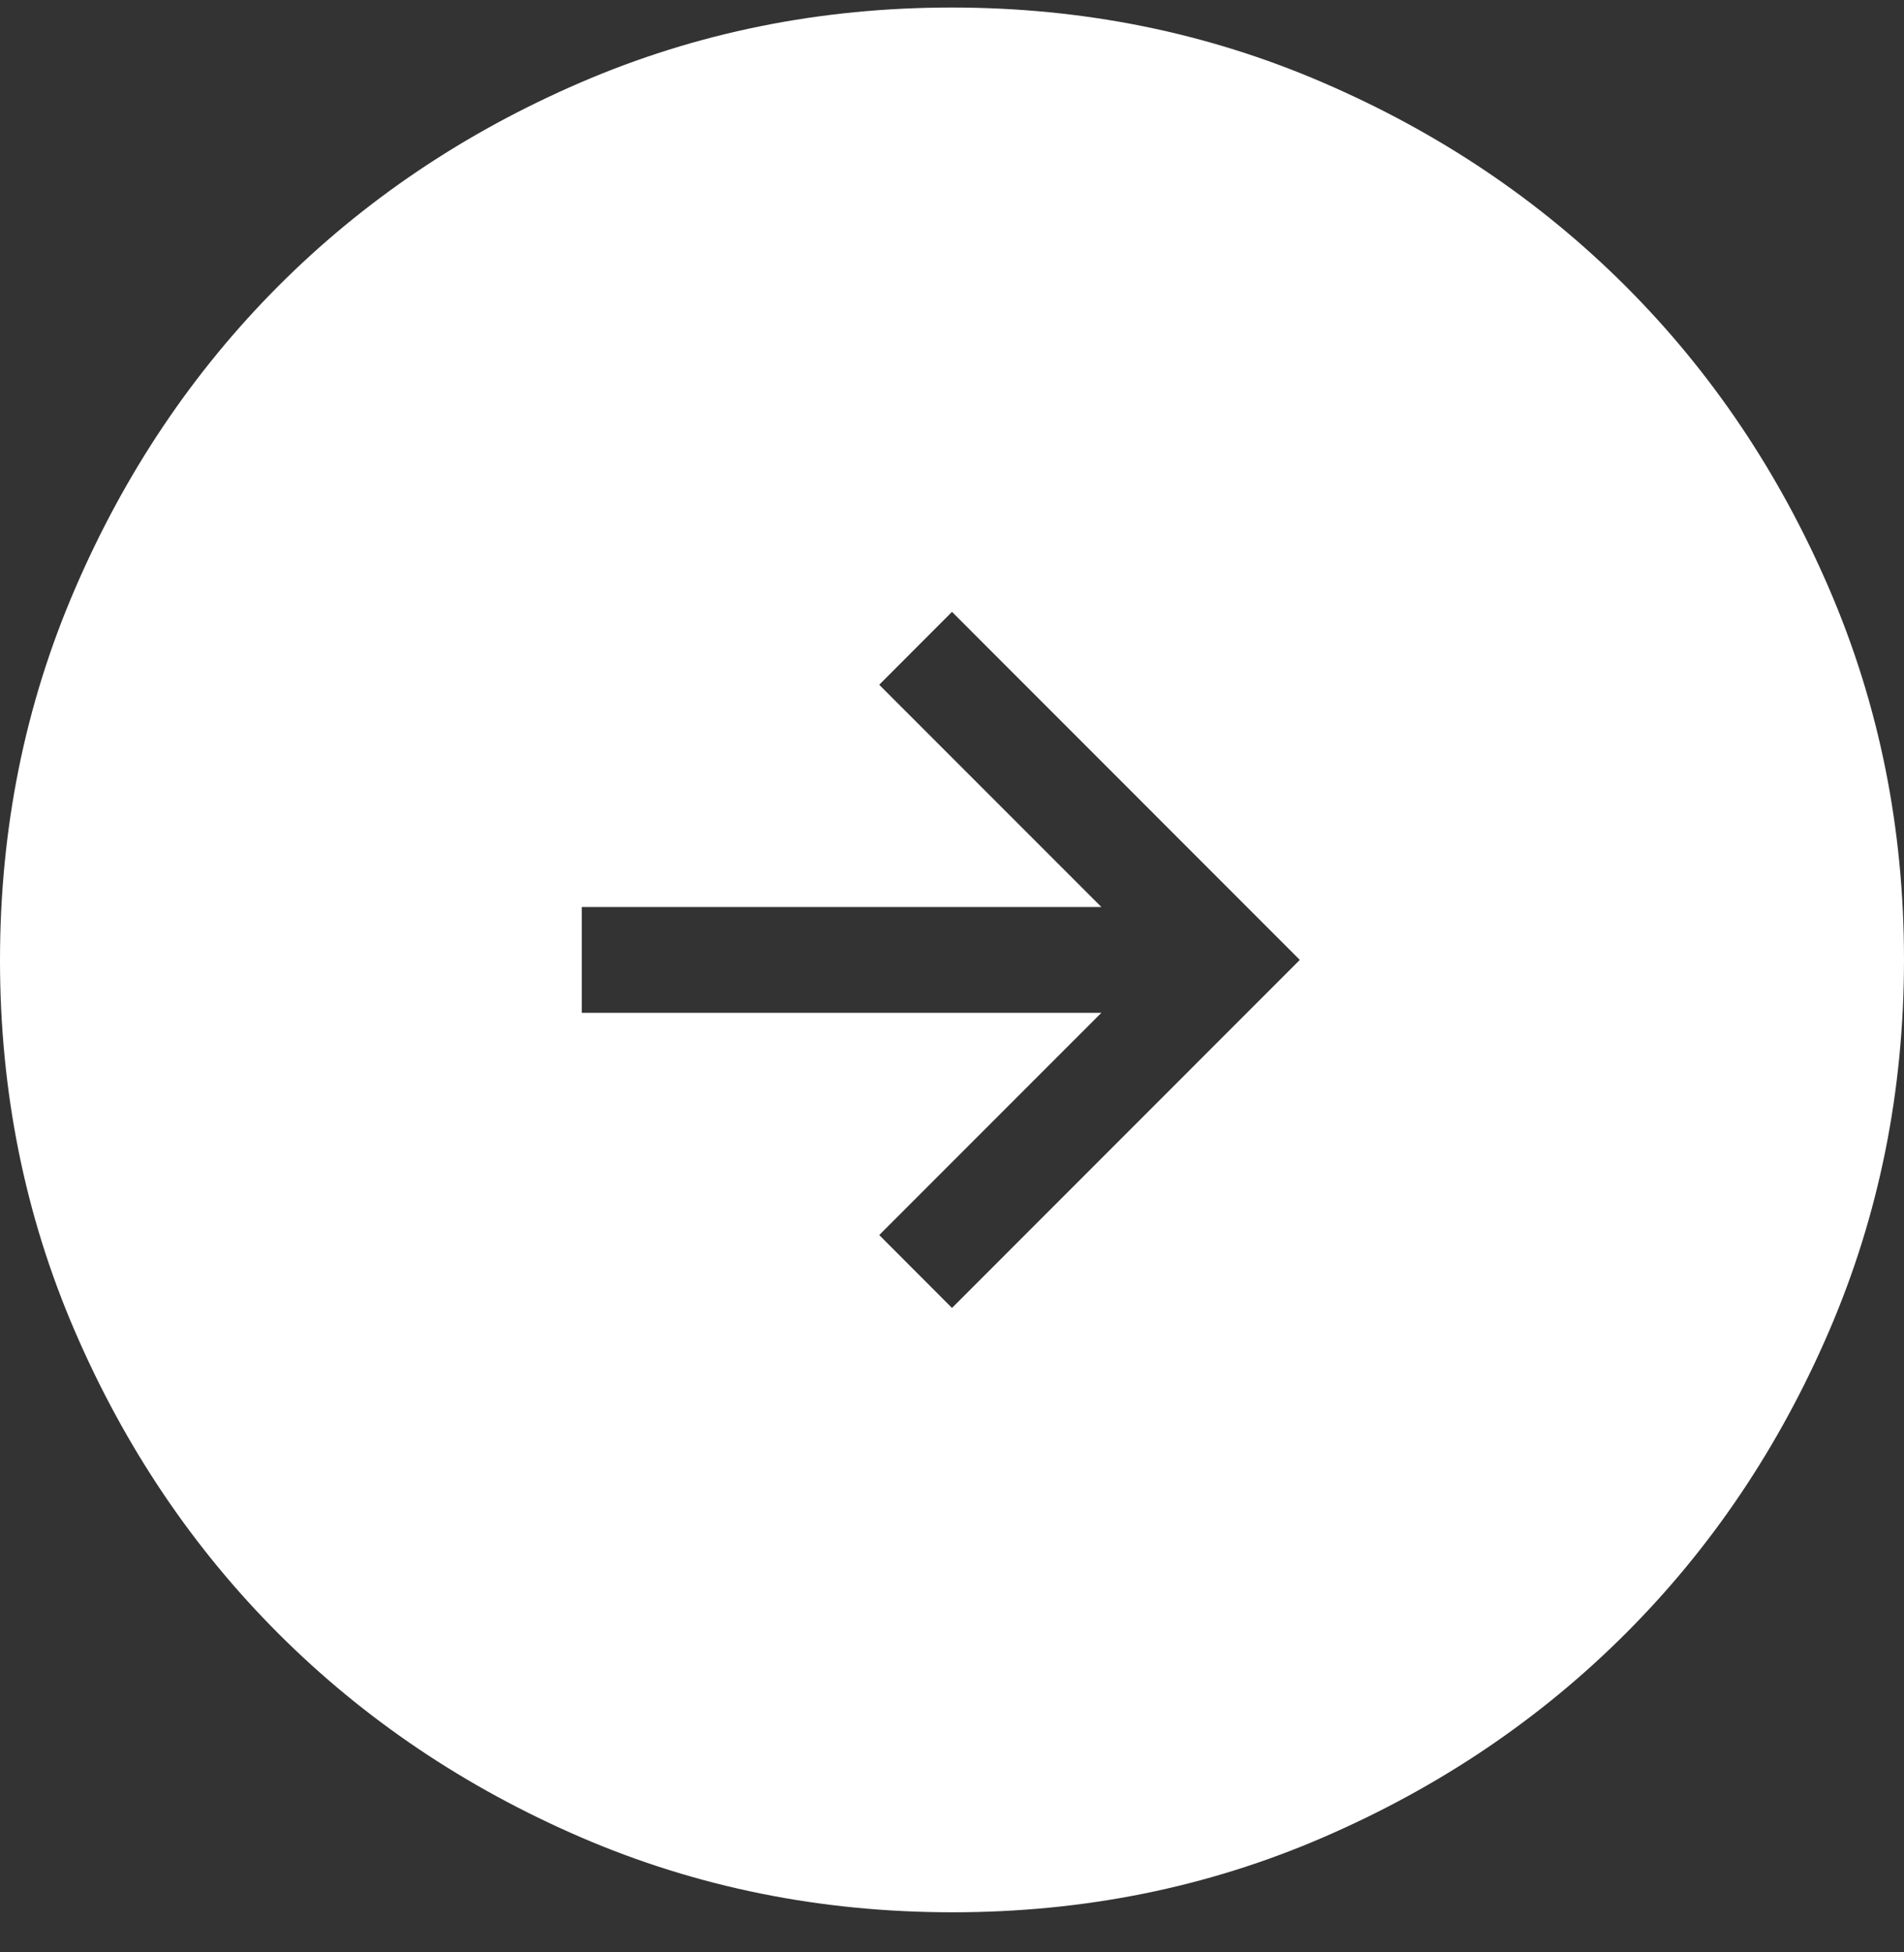 <svg width="40" height="41" viewBox="0 0 40 41" fill="none" xmlns="http://www.w3.org/2000/svg">
<rect x="0" y="0" width="40" height="41" fill="#333333" stroke="none"/>
<path d="M20 27.467L27.307 20.158L20 12.849L18.471 14.38L23.138 19.047H12.222V21.269H23.138L18.471 25.936L20 27.467ZM20.007 40.158C17.241 40.158 14.641 39.633 12.207 38.585C9.773 37.534 7.655 36.109 5.853 34.309C4.052 32.509 2.626 30.393 1.576 27.962C0.525 25.531 0 22.932 0 20.165C0 17.397 0.525 14.797 1.576 12.365C2.624 9.931 4.047 7.813 5.844 6.011C7.641 4.21 9.758 2.784 12.193 1.734C14.629 0.683 17.229 0.158 19.993 0.158C22.758 0.158 25.358 0.683 27.793 1.734C30.227 2.782 32.345 4.206 34.147 6.005C35.948 7.803 37.374 9.919 38.424 12.354C39.475 14.788 40 17.387 40 20.151C40 22.916 39.476 25.516 38.427 27.951C37.378 30.387 35.953 32.505 34.151 34.305C32.35 36.105 30.234 37.531 27.804 38.582C25.375 39.634 22.776 40.159 20.007 40.158Z" fill="white"/>
</svg>
